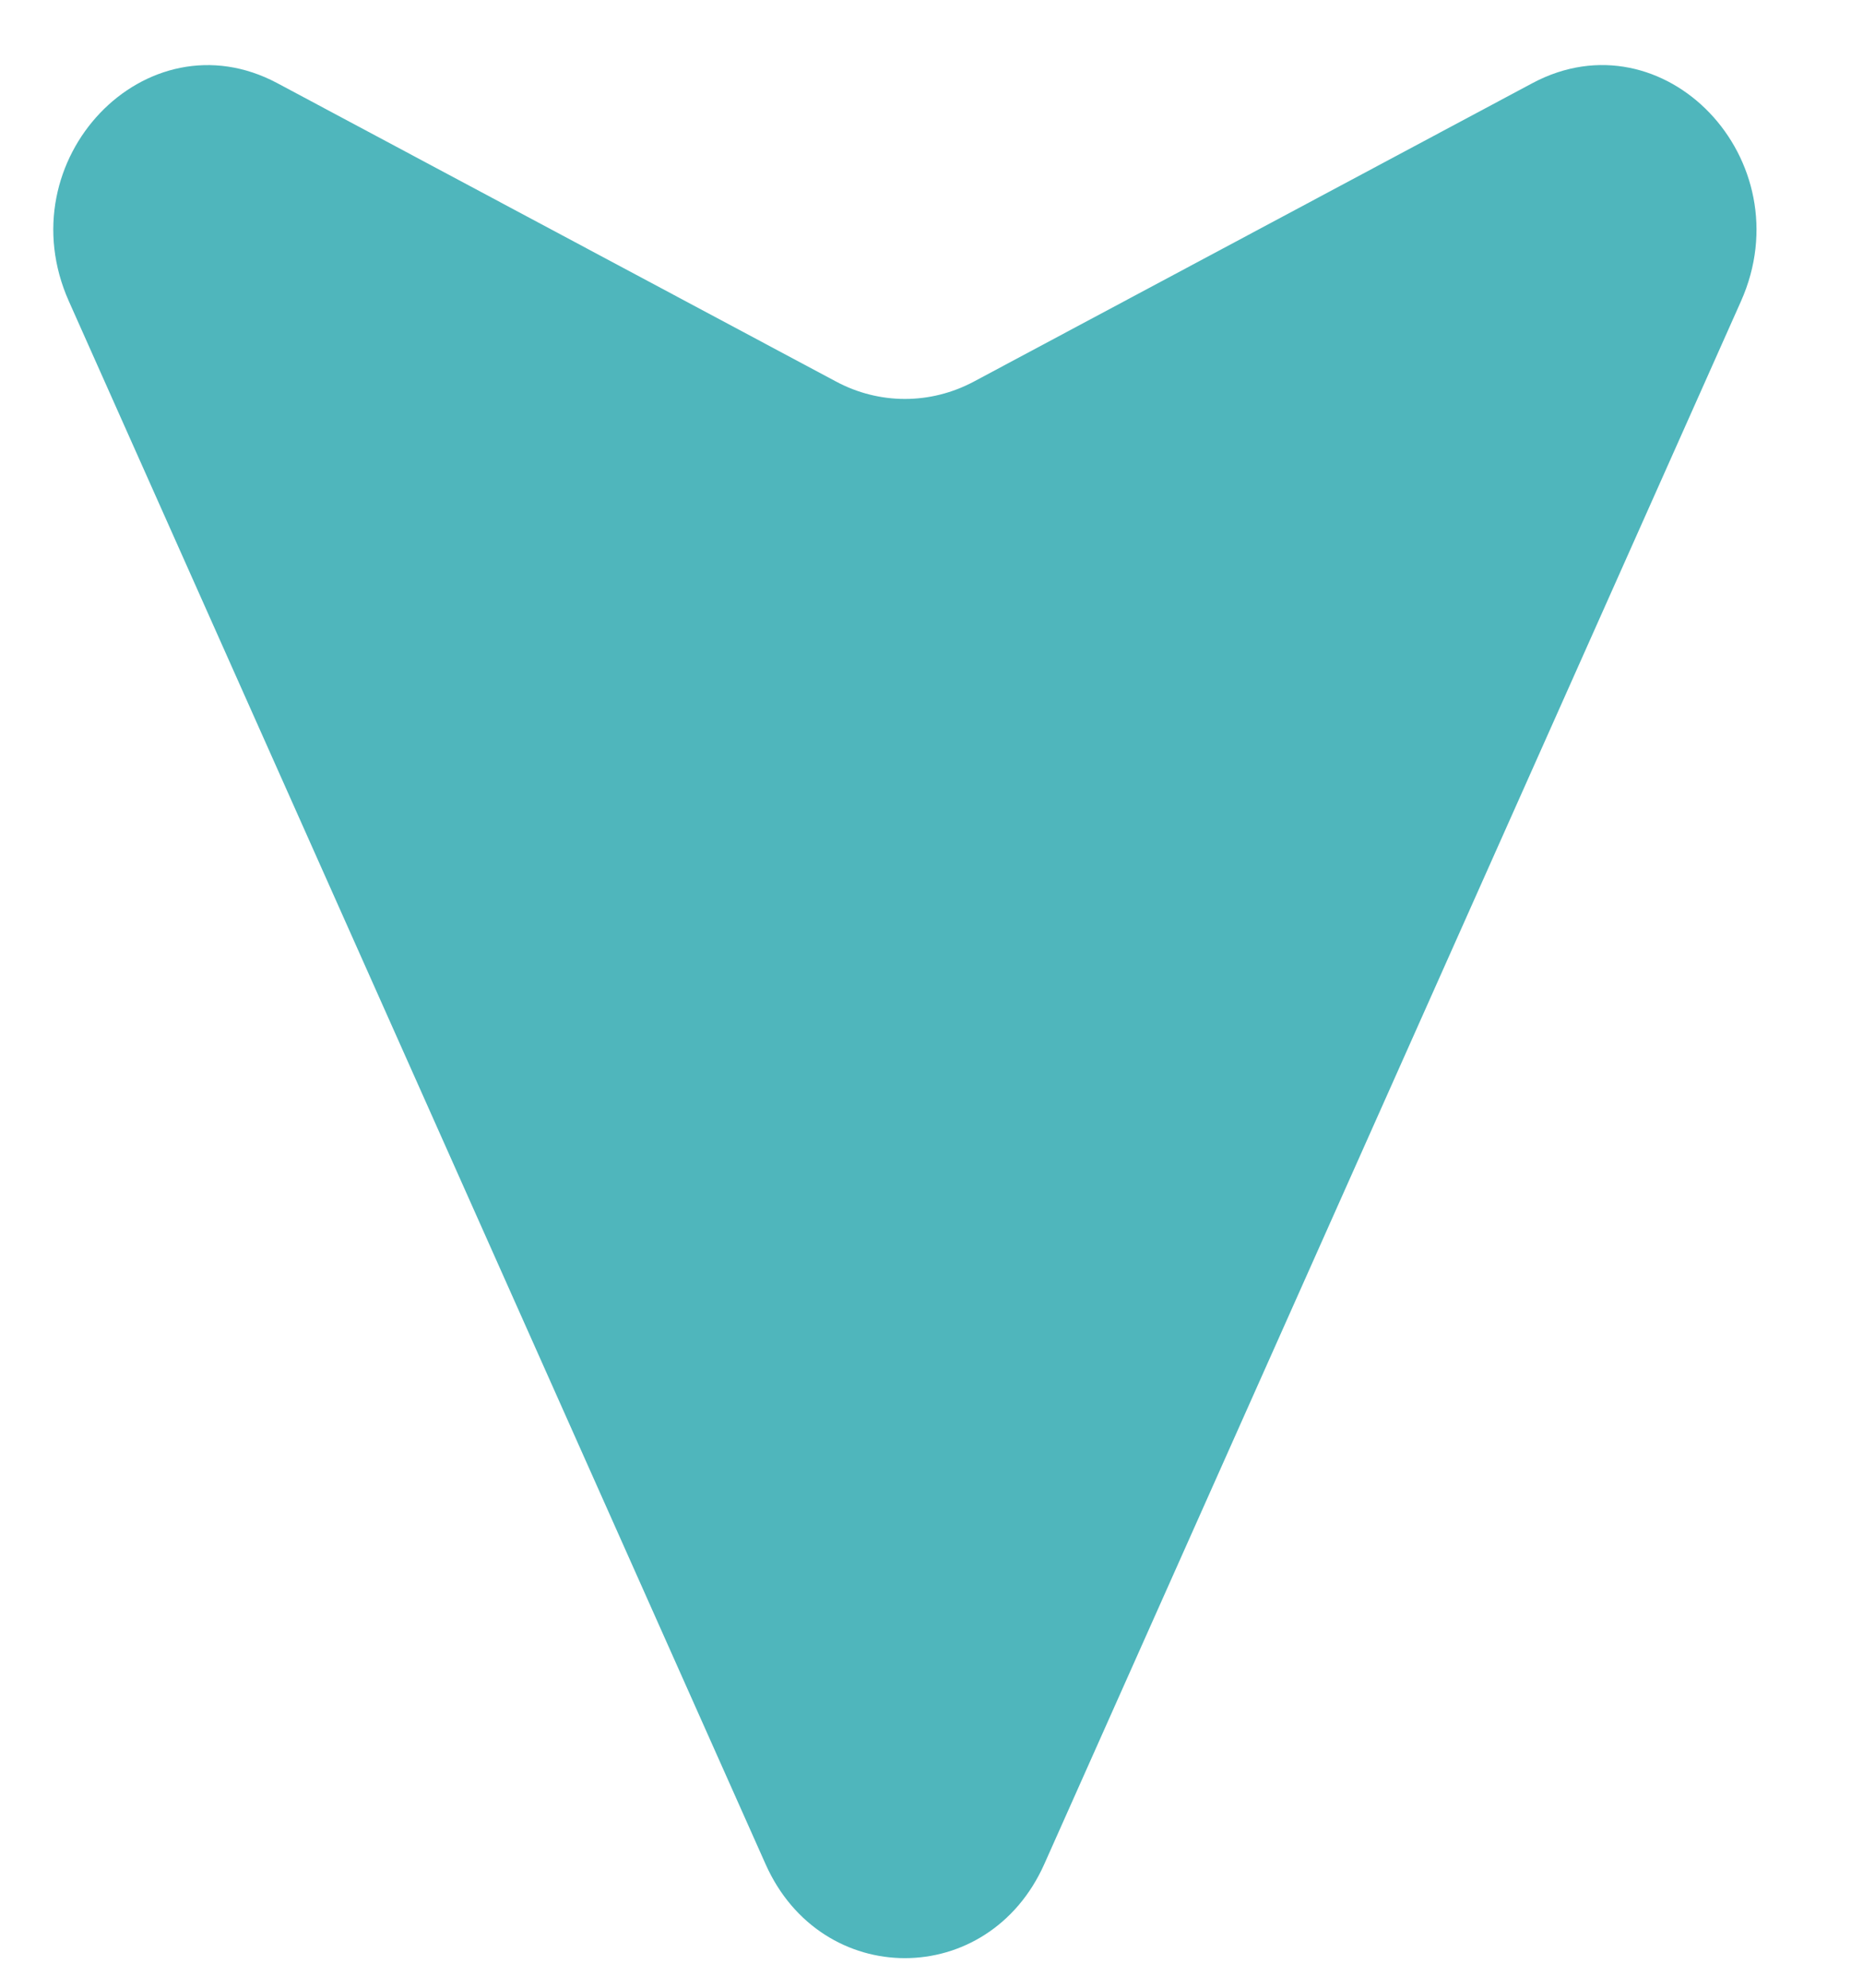 <?xml version="1.0" encoding="UTF-8"?> <svg xmlns="http://www.w3.org/2000/svg" width="15" height="16" viewBox="0 0 15 16" fill="none"><path d="M0.555 2.426L6.164 15.005C6.613 16.014 7.958 16.014 8.408 15.005L14.017 2.426C14.525 1.287 13.397 0.105 12.339 0.669L7.842 3.071C7.492 3.258 7.08 3.258 6.731 3.071L2.232 0.669C1.175 0.106 0.046 1.287 0.555 2.426Z" fill="#4FB6BC"></path></svg> 